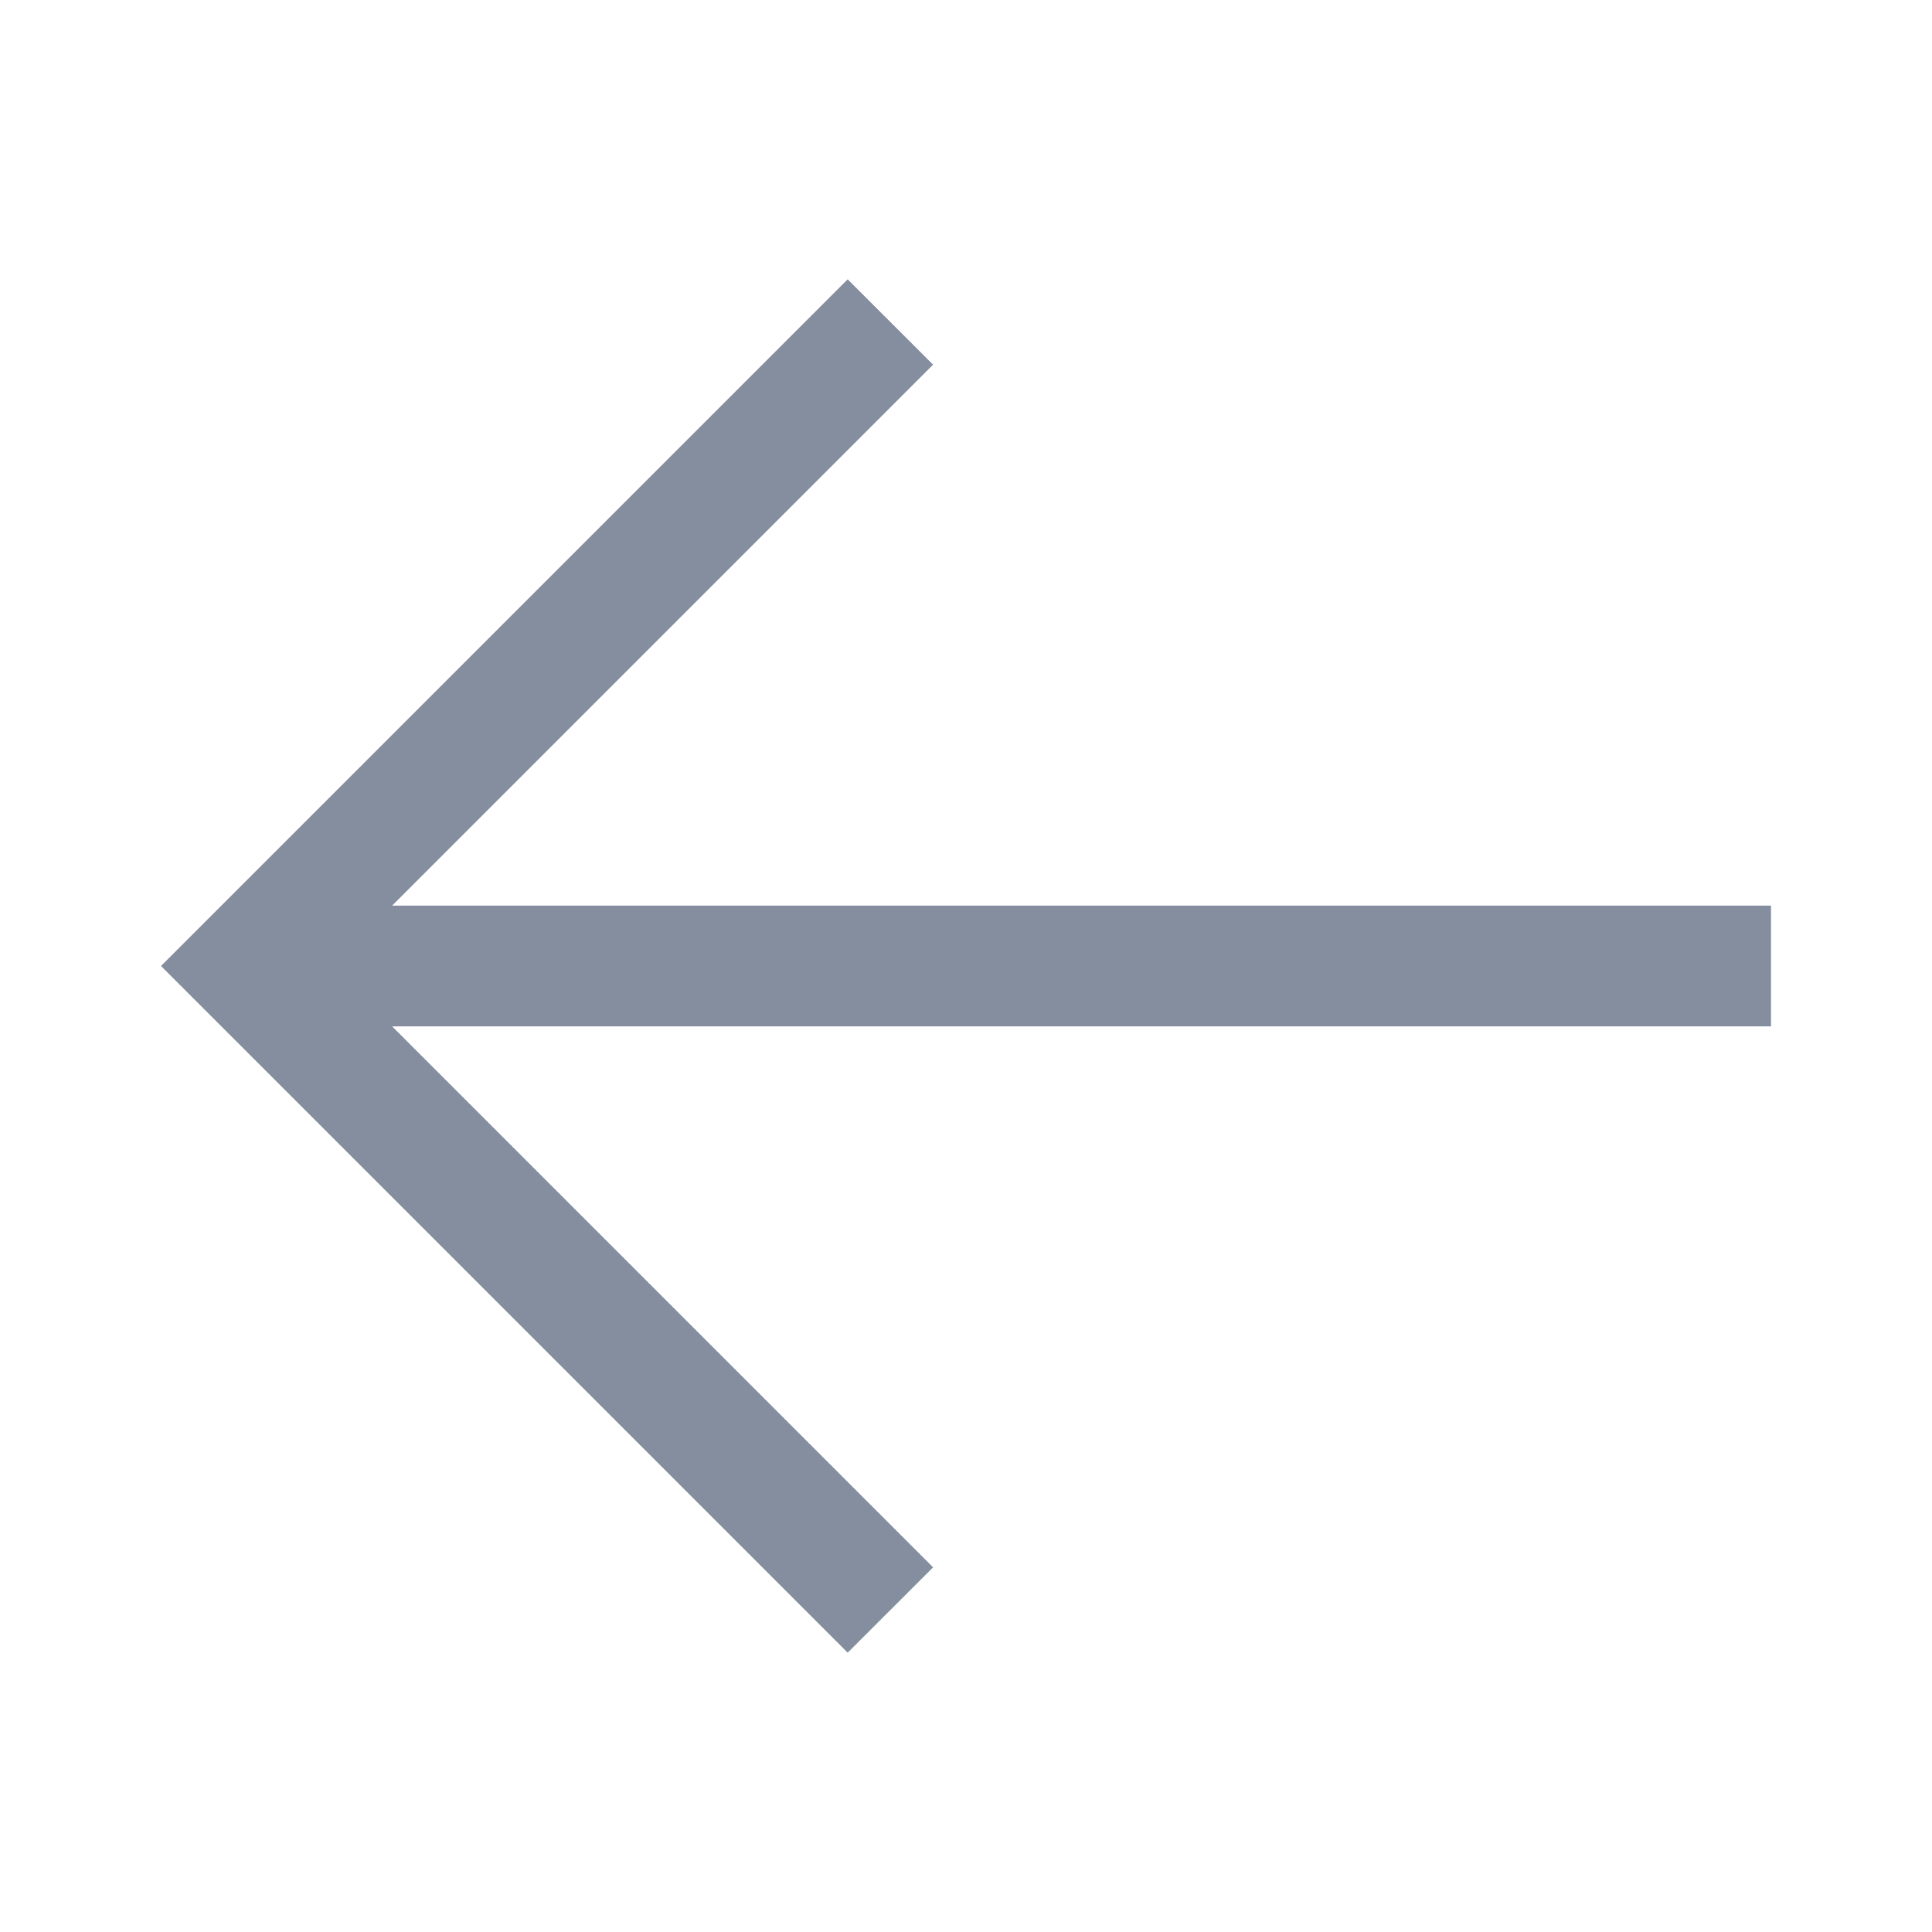 <?xml version="1.0" encoding="UTF-8"?> <svg xmlns="http://www.w3.org/2000/svg" width="24" height="24" viewBox="0 0 24 24" fill="none"><path fill-rule="evenodd" clip-rule="evenodd" d="M22 12.75L4.871 12.75L11.591 19.47L10.53 20.53L2 12L10.53 3.47L11.591 4.53L4.871 11.25L22 11.25L22 12.75Z" fill="#848E9F"></path></svg> 